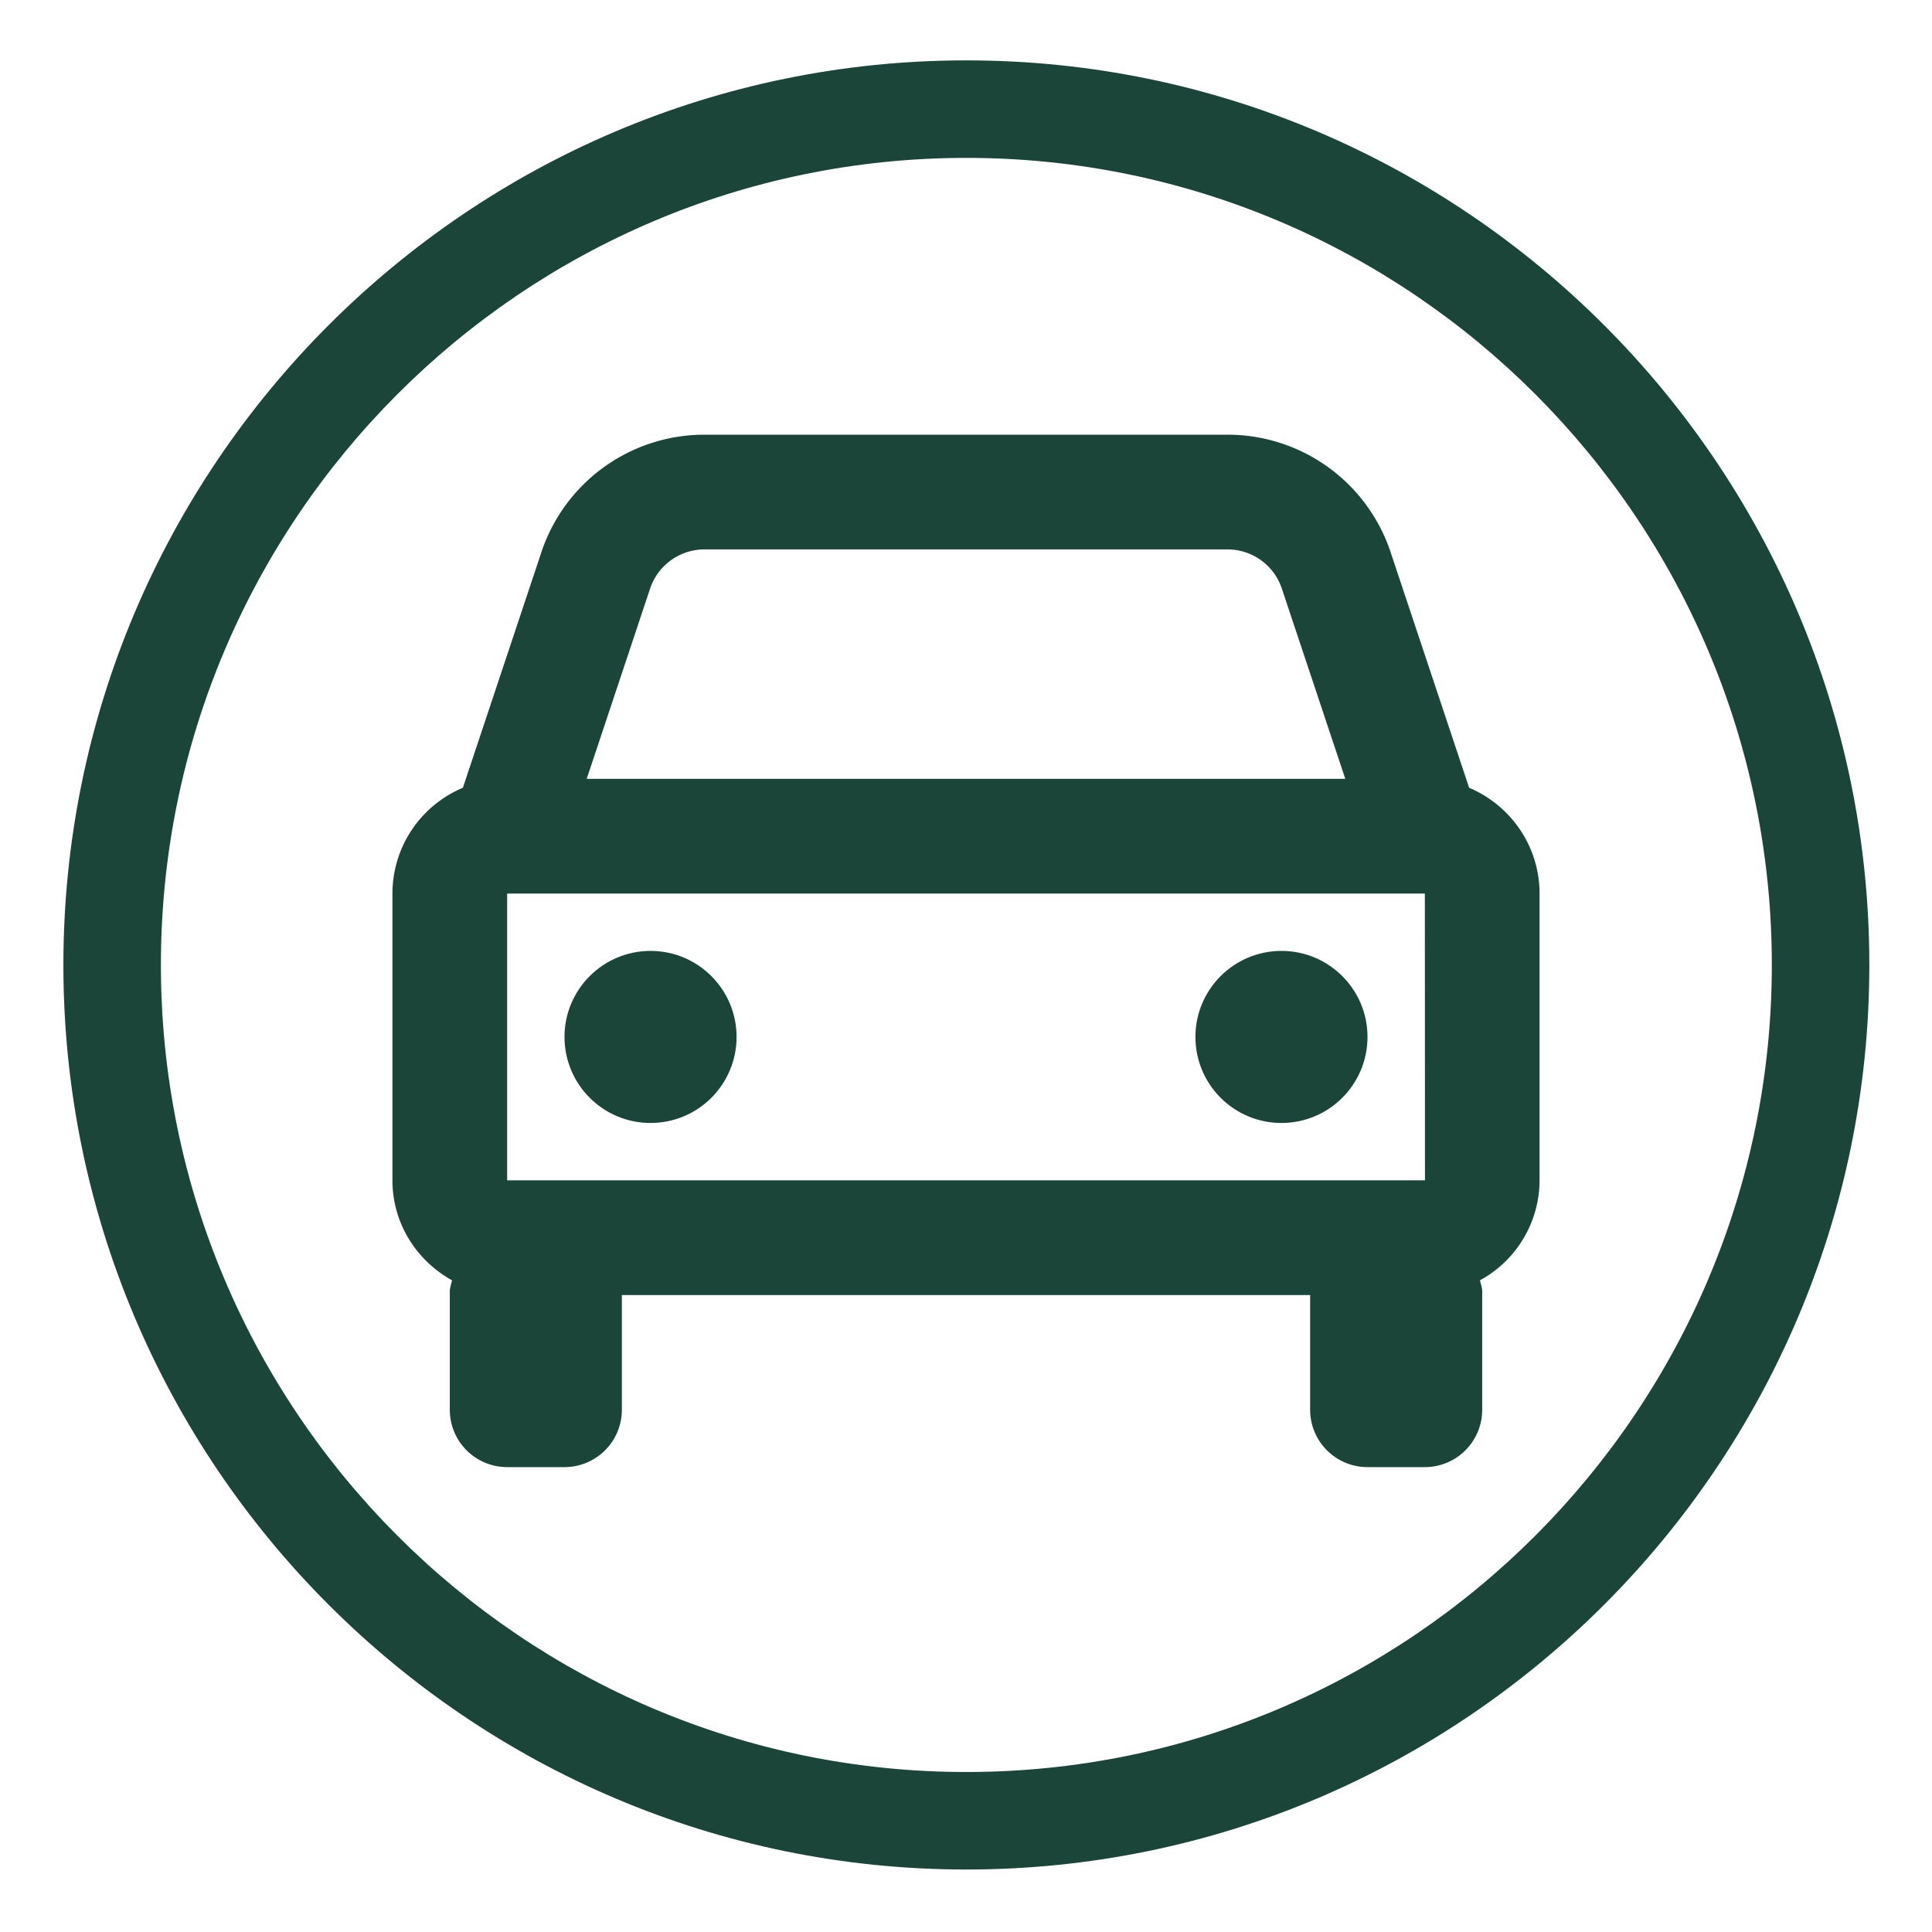 <svg width="640" height="640" viewBox="0 0 640 640" fill="none" xmlns="http://www.w3.org/2000/svg">
    <path d="M320.12 20C155.18 20 21 154.42 21 319.65S155.18 619.3 320.12 619.3s299.12-134.42 299.12-299.65S485.06 20 320.12 20zm0 567C172.99 587 53.3 467.07 53.3 319.65 53.3 172.23 172.99 52.3 320.12 52.3s266.82 119.93 266.82 267.35c0 147.42-119.7 267.35-266.82 267.35z" fill="#1B4539"/>
    <path d="m486.668 260.964-25.992-77.995A56.903 56.903 0 0 0 406.621 144H233.379a56.903 56.903 0 0 0-54.055 38.969l-25.992 77.995A38 38 0 0 0 130 296v95c0 14.307 8.037 26.638 19.741 33.117-.247 1.254-.741 2.394-.741 3.705V467a19 19 0 0 0 19 19h19a19 19 0 0 0 19-19v-38h228v38a19 19 0 0 0 19 19h19a19 19 0 0 0 19-19v-39.178c0-1.311-.494-2.47-.741-3.705A37.813 37.813 0 0 0 510 391v-95c0-15.751-9.652-29.279-23.332-35.036zM168 391v-95h304l.038 95H168zm65.379-209h173.223a18.958 18.958 0 0 1 18.031 12.996L445.647 258H194.353l20.995-63.004A19.003 19.003 0 0 1 233.379 182z" fill="#1B4539"/>
    <path d="M215.5 372c15.74 0 28.5-12.76 28.5-28.5S231.24 315 215.5 315 187 327.76 187 343.5s12.76 28.5 28.5 28.5zM424.5 372c15.74 0 28.5-12.76 28.5-28.5S440.24 315 424.5 315 396 327.76 396 343.5s12.76 28.5 28.5 28.5z" fill="#1B4539"/>
</svg>
